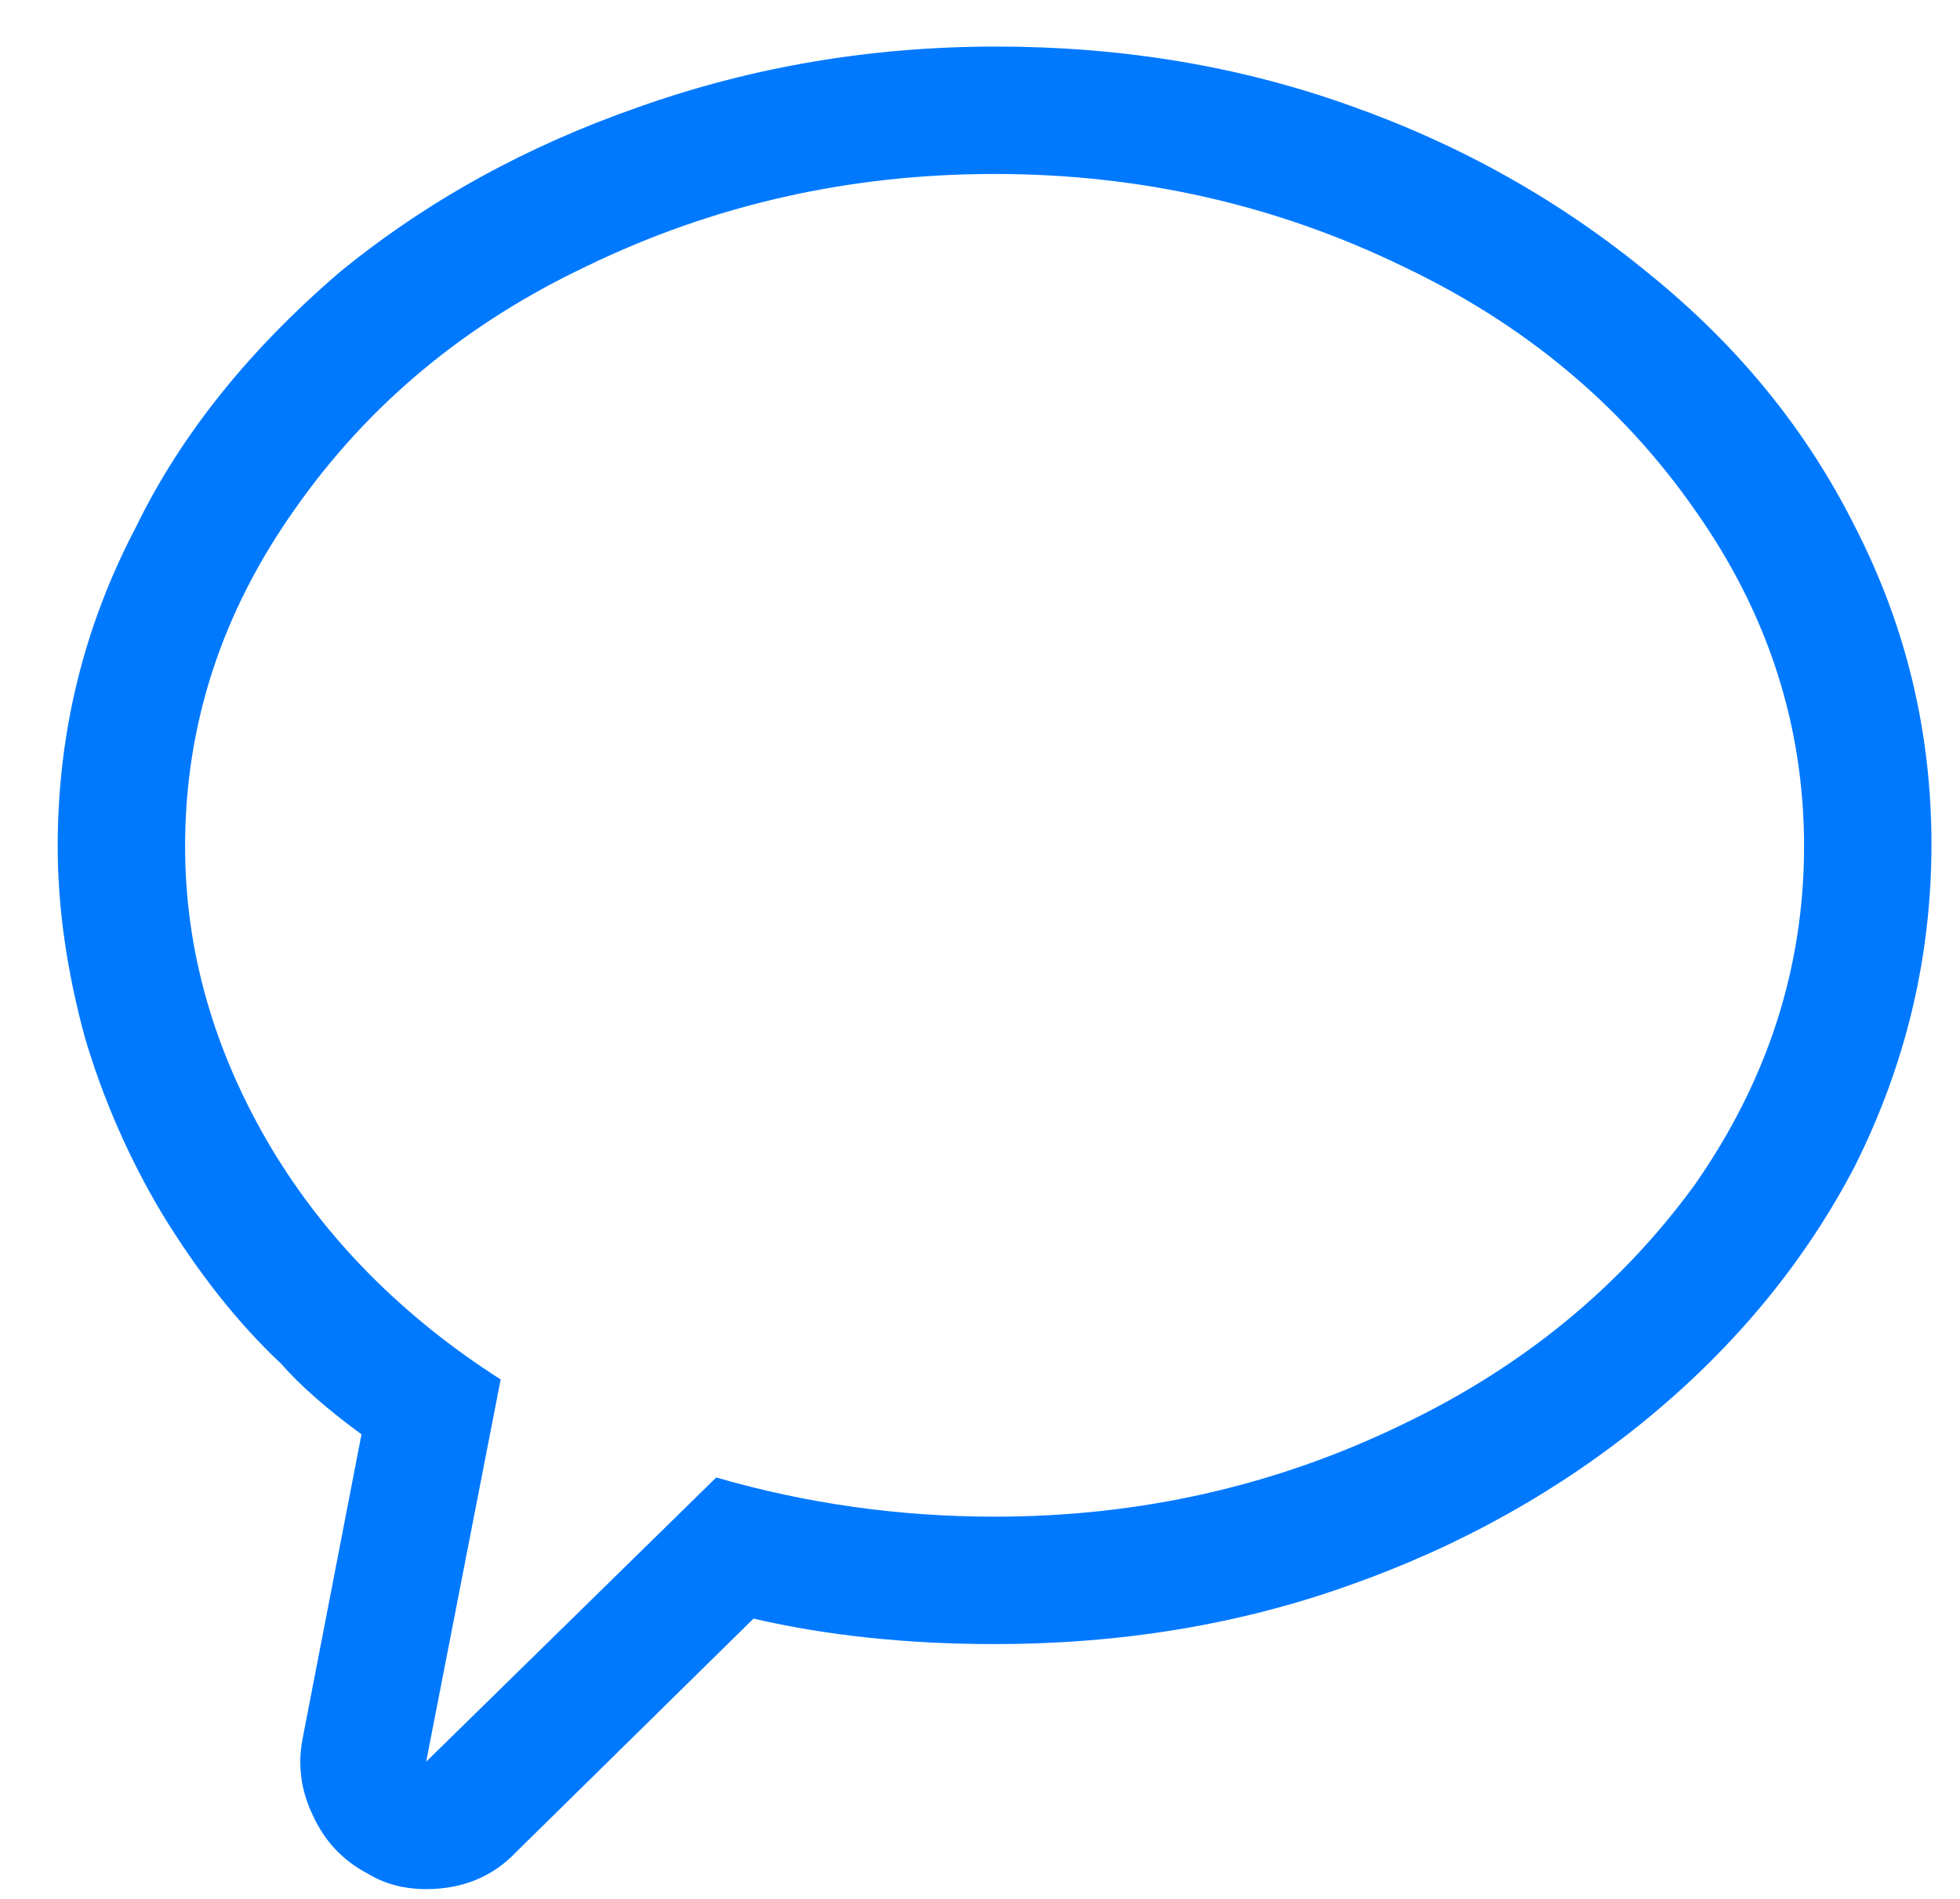 <svg width="32" height="31" viewBox="0 0 32 31" fill="none" xmlns="http://www.w3.org/2000/svg">
<path d="M30.286 8.6C31.118 10.221 31.534 11.949 31.534 13.784C31.534 15.619 31.118 17.368 30.286 19.032C29.476 20.589 28.345 21.965 26.894 23.16C25.465 24.333 23.844 25.24 22.03 25.88C20.238 26.52 18.308 26.84 16.238 26.84C14.809 26.84 13.497 26.701 12.302 26.424L8.43 30.232C8.046 30.637 7.556 30.84 6.958 30.84C6.596 30.84 6.276 30.755 5.998 30.584C5.593 30.371 5.294 30.051 5.102 29.624C4.91 29.219 4.857 28.803 4.942 28.376L5.902 23.416C5.348 23.011 4.91 22.627 4.59 22.264C3.886 21.603 3.236 20.781 2.638 19.8C2.105 18.904 1.689 17.955 1.39 16.952C1.092 15.864 0.942 14.819 0.942 13.816C0.942 11.96 1.369 10.221 2.222 8.6C2.948 7.107 4.057 5.72 5.55 4.44C6.958 3.288 8.58 2.392 10.414 1.752C12.27 1.091 14.222 0.76 16.27 0.76C18.318 0.76 20.238 1.08 22.03 1.72C23.844 2.36 25.476 3.277 26.926 4.472C28.377 5.645 29.497 7.021 30.286 8.6ZM27.662 19.352C28.857 17.645 29.454 15.8 29.454 13.816C29.454 11.832 28.857 9.997 27.662 8.312C26.468 6.605 24.878 5.283 22.894 4.344C20.825 3.341 18.606 2.84 16.238 2.84C13.87 2.84 11.652 3.341 9.582 4.344C7.598 5.283 6.009 6.605 4.814 8.312C3.62 9.997 3.022 11.832 3.022 13.816C3.022 15.523 3.492 17.165 4.43 18.744C5.326 20.237 6.574 21.496 8.174 22.52L6.958 28.76L11.694 24.12C13.166 24.547 14.681 24.76 16.238 24.76C18.606 24.76 20.825 24.259 22.894 23.256C24.857 22.317 26.446 21.016 27.662 19.352Z" fill="#0179FF"/>
</svg>
